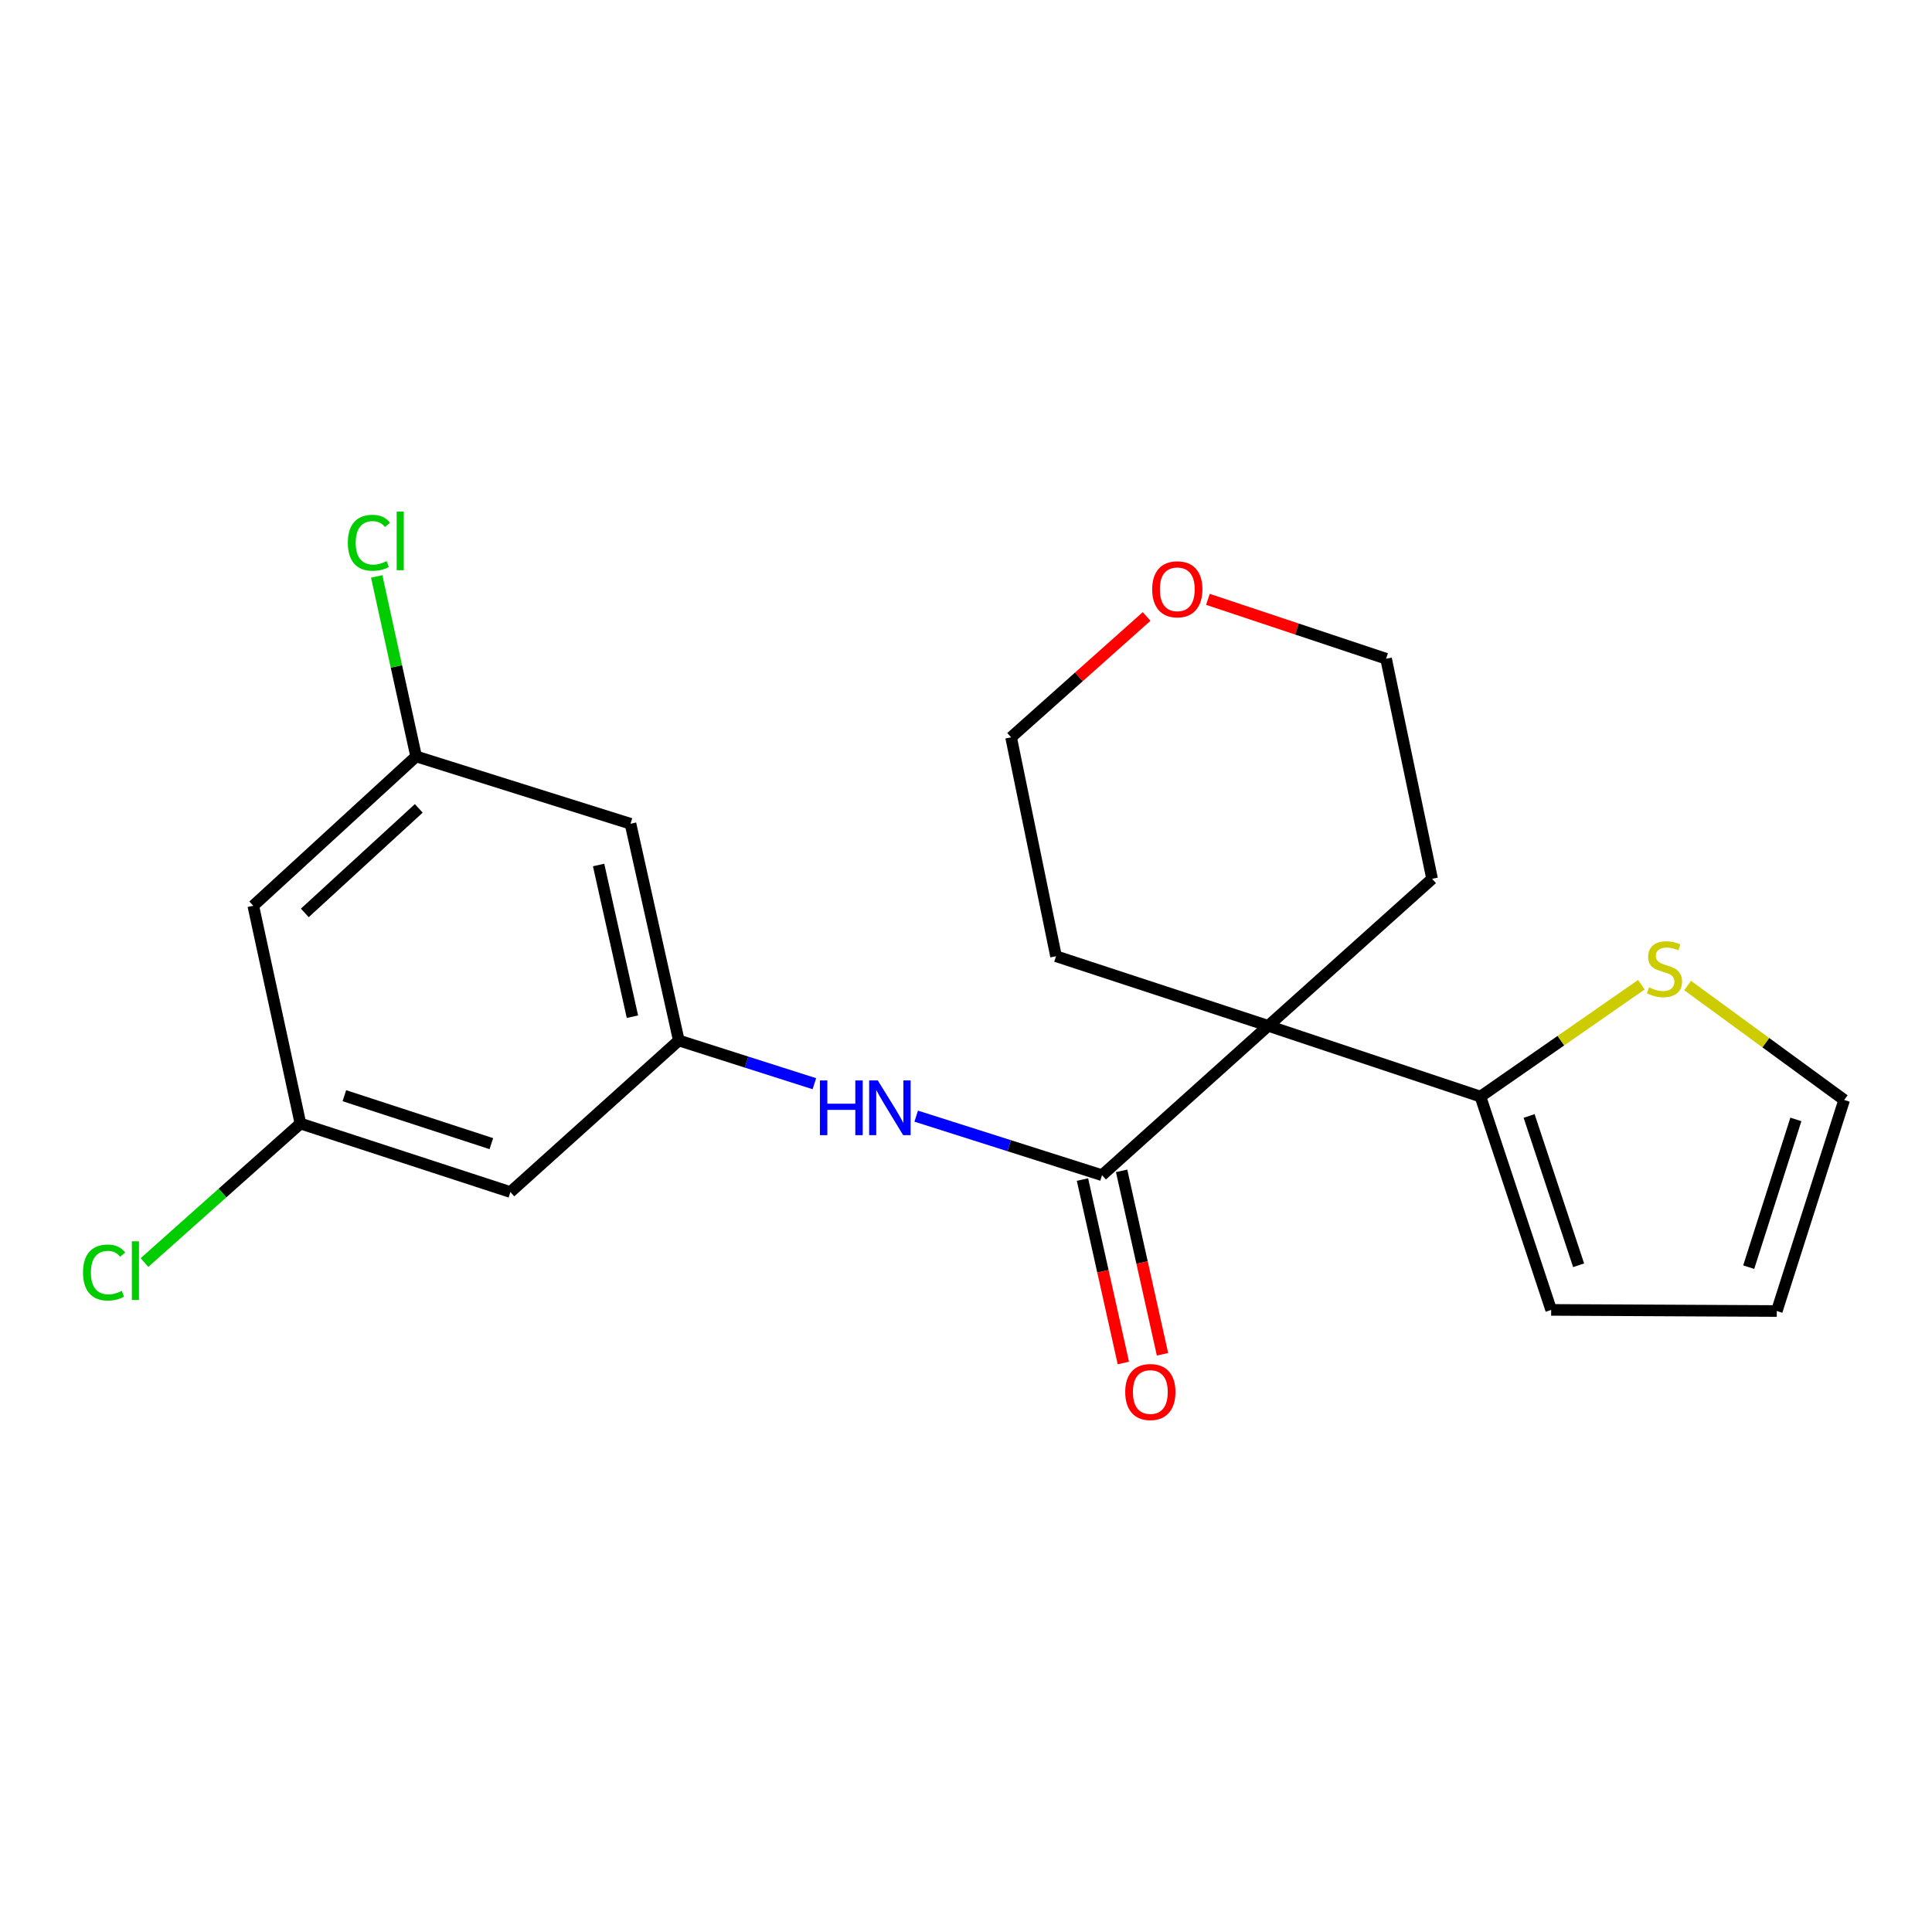 <?xml version='1.0' encoding='iso-8859-1'?>
<svg version='1.1' baseProfile='full'
              xmlns='http://www.w3.org/2000/svg'
                      xmlns:rdkit='http://www.rdkit.org/xml'
                      xmlns:xlink='http://www.w3.org/1999/xlink'
                  xml:space='preserve'
width='1000px' height='1000px' viewBox='0 0 1000 1000'>
<!-- END OF HEADER -->
<rect style='opacity:1.0;fill:#FFFFFF;stroke:none' width='1000' height='1000' x='0' y='0'> </rect>
<path class='bond-0' d='M 656.43,530.975 L 570.417,608.283' style='fill:none;fill-rule:evenodd;stroke:#000000;stroke-width:6px;stroke-linecap:butt;stroke-linejoin:miter;stroke-opacity:1' />
<path class='bond-1' d='M 656.43,530.975 L 766.275,567.594' style='fill:none;fill-rule:evenodd;stroke:#000000;stroke-width:6px;stroke-linecap:butt;stroke-linejoin:miter;stroke-opacity:1' />
<path class='bond-15' d='M 656.43,530.975 L 546.597,494.945' style='fill:none;fill-rule:evenodd;stroke:#000000;stroke-width:6px;stroke-linecap:butt;stroke-linejoin:miter;stroke-opacity:1' />
<path class='bond-16' d='M 656.43,530.975 L 741.255,454.879' style='fill:none;fill-rule:evenodd;stroke:#000000;stroke-width:6px;stroke-linecap:butt;stroke-linejoin:miter;stroke-opacity:1' />
<path class='bond-2' d='M 570.417,608.283 L 522.322,593.002' style='fill:none;fill-rule:evenodd;stroke:#000000;stroke-width:6px;stroke-linecap:butt;stroke-linejoin:miter;stroke-opacity:1' />
<path class='bond-2' d='M 522.322,593.002 L 474.228,577.721' style='fill:none;fill-rule:evenodd;stroke:#0000FF;stroke-width:6px;stroke-linecap:butt;stroke-linejoin:miter;stroke-opacity:1' />
<path class='bond-5' d='M 560.289,610.541 L 570.871,658.014' style='fill:none;fill-rule:evenodd;stroke:#000000;stroke-width:6px;stroke-linecap:butt;stroke-linejoin:miter;stroke-opacity:1' />
<path class='bond-5' d='M 570.871,658.014 L 581.453,705.488' style='fill:none;fill-rule:evenodd;stroke:#FF0000;stroke-width:6px;stroke-linecap:butt;stroke-linejoin:miter;stroke-opacity:1' />
<path class='bond-5' d='M 580.546,606.025 L 591.128,653.499' style='fill:none;fill-rule:evenodd;stroke:#000000;stroke-width:6px;stroke-linecap:butt;stroke-linejoin:miter;stroke-opacity:1' />
<path class='bond-5' d='M 591.128,653.499 L 601.71,700.972' style='fill:none;fill-rule:evenodd;stroke:#FF0000;stroke-width:6px;stroke-linecap:butt;stroke-linejoin:miter;stroke-opacity:1' />
<path class='bond-4' d='M 766.275,567.594 L 807.92,538.64' style='fill:none;fill-rule:evenodd;stroke:#000000;stroke-width:6px;stroke-linecap:butt;stroke-linejoin:miter;stroke-opacity:1' />
<path class='bond-4' d='M 807.92,538.64 L 849.565,509.685' style='fill:none;fill-rule:evenodd;stroke:#CCCC00;stroke-width:6px;stroke-linecap:butt;stroke-linejoin:miter;stroke-opacity:1' />
<path class='bond-8' d='M 766.275,567.594 L 802.882,678.004' style='fill:none;fill-rule:evenodd;stroke:#000000;stroke-width:6px;stroke-linecap:butt;stroke-linejoin:miter;stroke-opacity:1' />
<path class='bond-8' d='M 791.465,577.624 L 817.09,654.911' style='fill:none;fill-rule:evenodd;stroke:#000000;stroke-width:6px;stroke-linecap:butt;stroke-linejoin:miter;stroke-opacity:1' />
<path class='bond-3' d='M 421.52,560.928 L 386.435,549.74' style='fill:none;fill-rule:evenodd;stroke:#0000FF;stroke-width:6px;stroke-linecap:butt;stroke-linejoin:miter;stroke-opacity:1' />
<path class='bond-3' d='M 386.435,549.74 L 351.35,538.551' style='fill:none;fill-rule:evenodd;stroke:#000000;stroke-width:6px;stroke-linecap:butt;stroke-linejoin:miter;stroke-opacity:1' />
<path class='bond-6' d='M 351.35,538.551 L 326.342,426.377' style='fill:none;fill-rule:evenodd;stroke:#000000;stroke-width:6px;stroke-linecap:butt;stroke-linejoin:miter;stroke-opacity:1' />
<path class='bond-6' d='M 327.343,526.24 L 309.837,447.719' style='fill:none;fill-rule:evenodd;stroke:#000000;stroke-width:6px;stroke-linecap:butt;stroke-linejoin:miter;stroke-opacity:1' />
<path class='bond-7' d='M 351.35,538.551 L 264.185,617' style='fill:none;fill-rule:evenodd;stroke:#000000;stroke-width:6px;stroke-linecap:butt;stroke-linejoin:miter;stroke-opacity:1' />
<path class='bond-12' d='M 873.506,510.098 L 914.026,539.716' style='fill:none;fill-rule:evenodd;stroke:#CCCC00;stroke-width:6px;stroke-linecap:butt;stroke-linejoin:miter;stroke-opacity:1' />
<path class='bond-12' d='M 914.026,539.716 L 954.545,569.335' style='fill:none;fill-rule:evenodd;stroke:#000000;stroke-width:6px;stroke-linecap:butt;stroke-linejoin:miter;stroke-opacity:1' />
<path class='bond-9' d='M 326.342,426.377 L 215.379,391.522' style='fill:none;fill-rule:evenodd;stroke:#000000;stroke-width:6px;stroke-linecap:butt;stroke-linejoin:miter;stroke-opacity:1' />
<path class='bond-10' d='M 264.185,617 L 155.505,581.545' style='fill:none;fill-rule:evenodd;stroke:#000000;stroke-width:6px;stroke-linecap:butt;stroke-linejoin:miter;stroke-opacity:1' />
<path class='bond-10' d='M 254.319,591.951 L 178.243,567.133' style='fill:none;fill-rule:evenodd;stroke:#000000;stroke-width:6px;stroke-linecap:butt;stroke-linejoin:miter;stroke-opacity:1' />
<path class='bond-13' d='M 802.882,678.004 L 919.668,678.58' style='fill:none;fill-rule:evenodd;stroke:#000000;stroke-width:6px;stroke-linecap:butt;stroke-linejoin:miter;stroke-opacity:1' />
<path class='bond-17' d='M 215.379,391.522 L 205.182,344.938' style='fill:none;fill-rule:evenodd;stroke:#000000;stroke-width:6px;stroke-linecap:butt;stroke-linejoin:miter;stroke-opacity:1' />
<path class='bond-17' d='M 205.182,344.938 L 194.985,298.354' style='fill:none;fill-rule:evenodd;stroke:#00CC00;stroke-width:6px;stroke-linecap:butt;stroke-linejoin:miter;stroke-opacity:1' />
<path class='bond-23' d='M 215.379,391.522 L 131.096,468.818' style='fill:none;fill-rule:evenodd;stroke:#000000;stroke-width:6px;stroke-linecap:butt;stroke-linejoin:miter;stroke-opacity:1' />
<path class='bond-23' d='M 216.764,418.412 L 157.766,472.519' style='fill:none;fill-rule:evenodd;stroke:#000000;stroke-width:6px;stroke-linecap:butt;stroke-linejoin:miter;stroke-opacity:1' />
<path class='bond-11' d='M 155.505,581.545 L 131.096,468.818' style='fill:none;fill-rule:evenodd;stroke:#000000;stroke-width:6px;stroke-linecap:butt;stroke-linejoin:miter;stroke-opacity:1' />
<path class='bond-18' d='M 155.505,581.545 L 115.148,617.516' style='fill:none;fill-rule:evenodd;stroke:#000000;stroke-width:6px;stroke-linecap:butt;stroke-linejoin:miter;stroke-opacity:1' />
<path class='bond-18' d='M 115.148,617.516 L 74.792,653.487' style='fill:none;fill-rule:evenodd;stroke:#00CC00;stroke-width:6px;stroke-linecap:butt;stroke-linejoin:miter;stroke-opacity:1' />
<path class='bond-22' d='M 954.545,569.335 L 919.668,678.58' style='fill:none;fill-rule:evenodd;stroke:#000000;stroke-width:6px;stroke-linecap:butt;stroke-linejoin:miter;stroke-opacity:1' />
<path class='bond-22' d='M 929.543,579.41 L 905.129,655.882' style='fill:none;fill-rule:evenodd;stroke:#000000;stroke-width:6px;stroke-linecap:butt;stroke-linejoin:miter;stroke-opacity:1' />
<path class='bond-14' d='M 625.213,310.217 L 671.324,325.59' style='fill:none;fill-rule:evenodd;stroke:#FF0000;stroke-width:6px;stroke-linecap:butt;stroke-linejoin:miter;stroke-opacity:1' />
<path class='bond-14' d='M 671.324,325.59 L 717.434,340.964' style='fill:none;fill-rule:evenodd;stroke:#000000;stroke-width:6px;stroke-linecap:butt;stroke-linejoin:miter;stroke-opacity:1' />
<path class='bond-21' d='M 593.484,319.094 L 558.412,350.368' style='fill:none;fill-rule:evenodd;stroke:#FF0000;stroke-width:6px;stroke-linecap:butt;stroke-linejoin:miter;stroke-opacity:1' />
<path class='bond-21' d='M 558.412,350.368 L 523.341,381.641' style='fill:none;fill-rule:evenodd;stroke:#000000;stroke-width:6px;stroke-linecap:butt;stroke-linejoin:miter;stroke-opacity:1' />
<path class='bond-20' d='M 546.597,494.945 L 523.341,381.641' style='fill:none;fill-rule:evenodd;stroke:#000000;stroke-width:6px;stroke-linecap:butt;stroke-linejoin:miter;stroke-opacity:1' />
<path class='bond-19' d='M 741.255,454.879 L 717.434,340.964' style='fill:none;fill-rule:evenodd;stroke:#000000;stroke-width:6px;stroke-linecap:butt;stroke-linejoin:miter;stroke-opacity:1' />
<path  class='atom-3' d='M 424.387 559.234
L 428.227 559.234
L 428.227 571.274
L 442.707 571.274
L 442.707 559.234
L 446.547 559.234
L 446.547 587.554
L 442.707 587.554
L 442.707 574.474
L 428.227 574.474
L 428.227 587.554
L 424.387 587.554
L 424.387 559.234
' fill='#0000FF'/>
<path  class='atom-3' d='M 454.347 559.234
L 463.627 574.234
Q 464.547 575.714, 466.027 578.394
Q 467.507 581.074, 467.587 581.234
L 467.587 559.234
L 471.347 559.234
L 471.347 587.554
L 467.467 587.554
L 457.507 571.154
Q 456.347 569.234, 455.107 567.034
Q 453.907 564.834, 453.547 564.154
L 453.547 587.554
L 449.867 587.554
L 449.867 559.234
L 454.347 559.234
' fill='#0000FF'/>
<path  class='atom-5' d='M 853.546 511.075
Q 853.866 511.195, 855.186 511.755
Q 856.506 512.315, 857.946 512.675
Q 859.426 512.995, 860.866 512.995
Q 863.546 512.995, 865.106 511.715
Q 866.666 510.395, 866.666 508.115
Q 866.666 506.555, 865.866 505.595
Q 865.106 504.635, 863.906 504.115
Q 862.706 503.595, 860.706 502.995
Q 858.186 502.235, 856.666 501.515
Q 855.186 500.795, 854.106 499.275
Q 853.066 497.755, 853.066 495.195
Q 853.066 491.635, 855.466 489.435
Q 857.906 487.235, 862.706 487.235
Q 865.986 487.235, 869.706 488.795
L 868.786 491.875
Q 865.386 490.475, 862.826 490.475
Q 860.066 490.475, 858.546 491.635
Q 857.026 492.755, 857.066 494.715
Q 857.066 496.235, 857.826 497.155
Q 858.626 498.075, 859.746 498.595
Q 860.906 499.115, 862.826 499.715
Q 865.386 500.515, 866.906 501.315
Q 868.426 502.115, 869.506 503.755
Q 870.626 505.355, 870.626 508.115
Q 870.626 512.035, 867.986 514.155
Q 865.386 516.235, 861.026 516.235
Q 858.506 516.235, 856.586 515.675
Q 854.706 515.155, 852.466 514.235
L 853.546 511.075
' fill='#CCCC00'/>
<path  class='atom-6' d='M 582.414 720.502
Q 582.414 713.702, 585.774 709.902
Q 589.134 706.102, 595.414 706.102
Q 601.694 706.102, 605.054 709.902
Q 608.414 713.702, 608.414 720.502
Q 608.414 727.382, 605.014 731.302
Q 601.614 735.182, 595.414 735.182
Q 589.174 735.182, 585.774 731.302
Q 582.414 727.422, 582.414 720.502
M 595.414 731.982
Q 599.734 731.982, 602.054 729.102
Q 604.414 726.182, 604.414 720.502
Q 604.414 714.942, 602.054 712.142
Q 599.734 709.302, 595.414 709.302
Q 591.094 709.302, 588.734 712.102
Q 586.414 714.902, 586.414 720.502
Q 586.414 726.222, 588.734 729.102
Q 591.094 731.982, 595.414 731.982
' fill='#FF0000'/>
<path  class='atom-15' d='M 596.365 305.013
Q 596.365 298.213, 599.725 294.413
Q 603.085 290.613, 609.365 290.613
Q 615.645 290.613, 619.005 294.413
Q 622.365 298.213, 622.365 305.013
Q 622.365 311.893, 618.965 315.813
Q 615.565 319.693, 609.365 319.693
Q 603.125 319.693, 599.725 315.813
Q 596.365 311.933, 596.365 305.013
M 609.365 316.493
Q 613.685 316.493, 616.005 313.613
Q 618.365 310.693, 618.365 305.013
Q 618.365 299.453, 616.005 296.653
Q 613.685 293.813, 609.365 293.813
Q 605.045 293.813, 602.685 296.613
Q 600.365 299.413, 600.365 305.013
Q 600.365 310.733, 602.685 313.613
Q 605.045 316.493, 609.365 316.493
' fill='#FF0000'/>
<path  class='atom-18' d='M 180.039 280.939
Q 180.039 273.899, 183.319 270.219
Q 186.639 266.499, 192.919 266.499
Q 198.759 266.499, 201.879 270.619
L 199.239 272.779
Q 196.959 269.779, 192.919 269.779
Q 188.639 269.779, 186.359 272.659
Q 184.119 275.499, 184.119 280.939
Q 184.119 286.539, 186.439 289.419
Q 188.799 292.299, 193.359 292.299
Q 196.479 292.299, 200.119 290.419
L 201.239 293.419
Q 199.759 294.379, 197.519 294.939
Q 195.279 295.499, 192.799 295.499
Q 186.639 295.499, 183.319 291.739
Q 180.039 287.979, 180.039 280.939
' fill='#00CC00'/>
<path  class='atom-18' d='M 205.319 264.779
L 208.999 264.779
L 208.999 295.139
L 205.319 295.139
L 205.319 264.779
' fill='#00CC00'/>
<path  class='atom-19' d='M 42.971 658.657
Q 42.971 651.617, 46.251 647.937
Q 49.571 644.217, 55.851 644.217
Q 61.691 644.217, 64.811 648.337
L 62.171 650.497
Q 59.891 647.497, 55.851 647.497
Q 51.571 647.497, 49.291 650.377
Q 47.051 653.217, 47.051 658.657
Q 47.051 664.257, 49.371 667.137
Q 51.731 670.017, 56.291 670.017
Q 59.411 670.017, 63.051 668.137
L 64.171 671.137
Q 62.691 672.097, 60.451 672.657
Q 58.211 673.217, 55.731 673.217
Q 49.571 673.217, 46.251 669.457
Q 42.971 665.697, 42.971 658.657
' fill='#00CC00'/>
<path  class='atom-19' d='M 68.251 642.497
L 71.931 642.497
L 71.931 672.857
L 68.251 672.857
L 68.251 642.497
' fill='#00CC00'/>
</svg>
